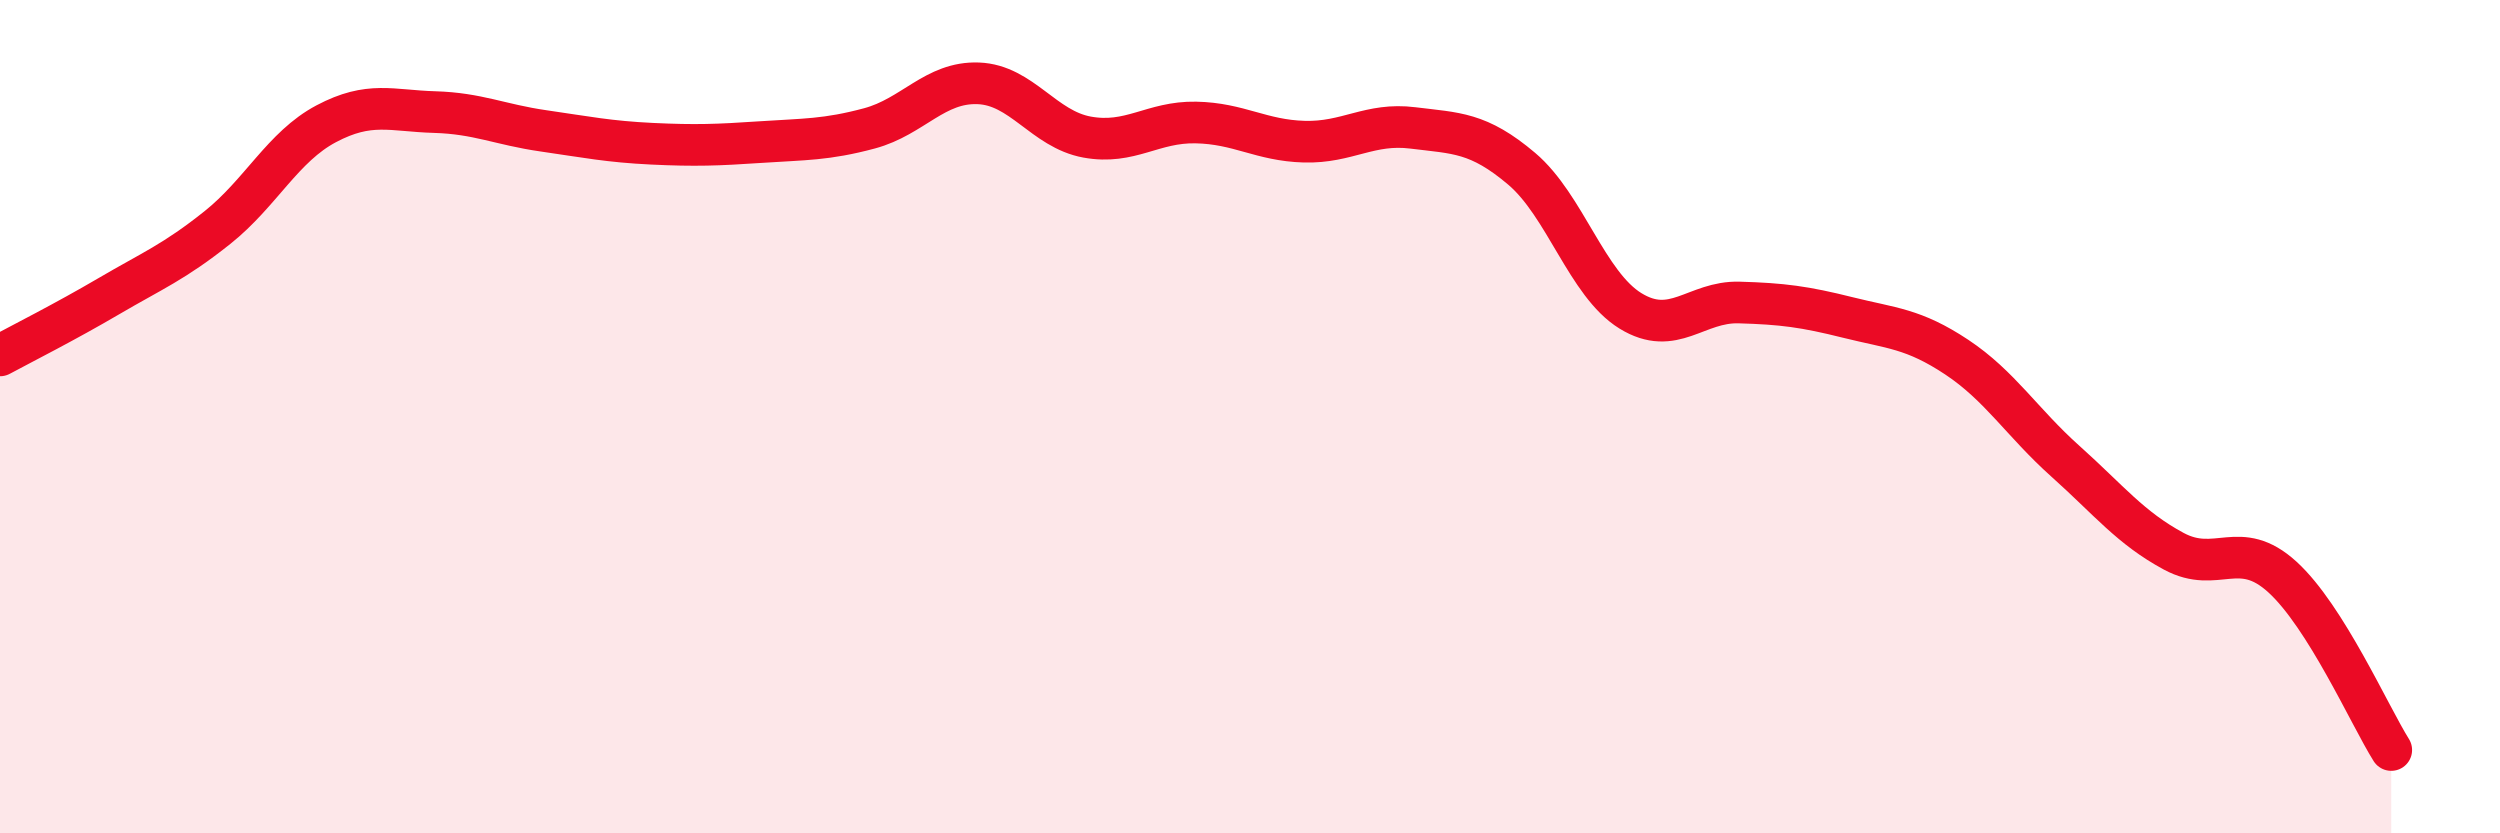 
    <svg width="60" height="20" viewBox="0 0 60 20" xmlns="http://www.w3.org/2000/svg">
      <path
        d="M 0,8.53 C 0.52,8.25 1.57,7.72 2.61,7.11 C 3.65,6.5 4.18,6.29 5.22,5.46 C 6.26,4.63 6.79,3.52 7.83,2.97 C 8.87,2.42 9.39,2.66 10.43,2.69 C 11.47,2.72 12,2.99 13.04,3.14 C 14.08,3.29 14.61,3.4 15.65,3.45 C 16.69,3.5 17.22,3.48 18.26,3.41 C 19.3,3.34 19.83,3.36 20.87,3.08 C 21.91,2.8 22.44,1.96 23.48,2 C 24.52,2.04 25.05,3.1 26.09,3.29 C 27.13,3.48 27.66,2.92 28.7,2.94 C 29.74,2.96 30.26,3.37 31.3,3.4 C 32.34,3.43 32.87,2.94 33.91,3.07 C 34.95,3.2 35.48,3.17 36.52,4.05 C 37.56,4.93 38.09,6.82 39.13,7.46 C 40.17,8.1 40.7,7.23 41.74,7.26 C 42.78,7.29 43.31,7.36 44.35,7.62 C 45.39,7.88 45.92,7.88 46.96,8.57 C 48,9.26 48.53,10.14 49.57,11.07 C 50.61,12 51.13,12.67 52.17,13.23 C 53.21,13.79 53.74,12.9 54.78,13.85 C 55.82,14.8 56.87,17.17 57.39,18L57.39 20L0 20Z"
        fill="#EB0A25"
        opacity="0.1"
        stroke-linecap="round"
        stroke-linejoin="round"
      />
      <path
        d="M 0,8.53 C 0.52,8.25 1.57,7.72 2.61,7.11 C 3.65,6.5 4.18,6.29 5.22,5.46 C 6.26,4.63 6.79,3.52 7.83,2.97 C 8.87,2.42 9.39,2.66 10.43,2.69 C 11.47,2.72 12,2.99 13.04,3.14 C 14.08,3.29 14.61,3.4 15.65,3.45 C 16.69,3.5 17.22,3.48 18.26,3.41 C 19.3,3.34 19.83,3.36 20.87,3.08 C 21.91,2.8 22.44,1.96 23.48,2 C 24.52,2.04 25.05,3.1 26.09,3.29 C 27.13,3.48 27.66,2.92 28.7,2.94 C 29.74,2.96 30.26,3.37 31.3,3.4 C 32.34,3.43 32.87,2.94 33.91,3.07 C 34.95,3.2 35.48,3.17 36.52,4.05 C 37.56,4.93 38.09,6.82 39.13,7.46 C 40.17,8.1 40.7,7.23 41.74,7.26 C 42.78,7.29 43.31,7.36 44.35,7.62 C 45.39,7.88 45.92,7.88 46.96,8.57 C 48,9.26 48.53,10.14 49.57,11.07 C 50.61,12 51.13,12.67 52.17,13.23 C 53.21,13.79 53.74,12.9 54.78,13.85 C 55.82,14.8 56.87,17.17 57.39,18"
        stroke="#EB0A25"
        stroke-width="1"
        fill="none"
        stroke-linecap="round"
        stroke-linejoin="round"
      />
    </svg>
  